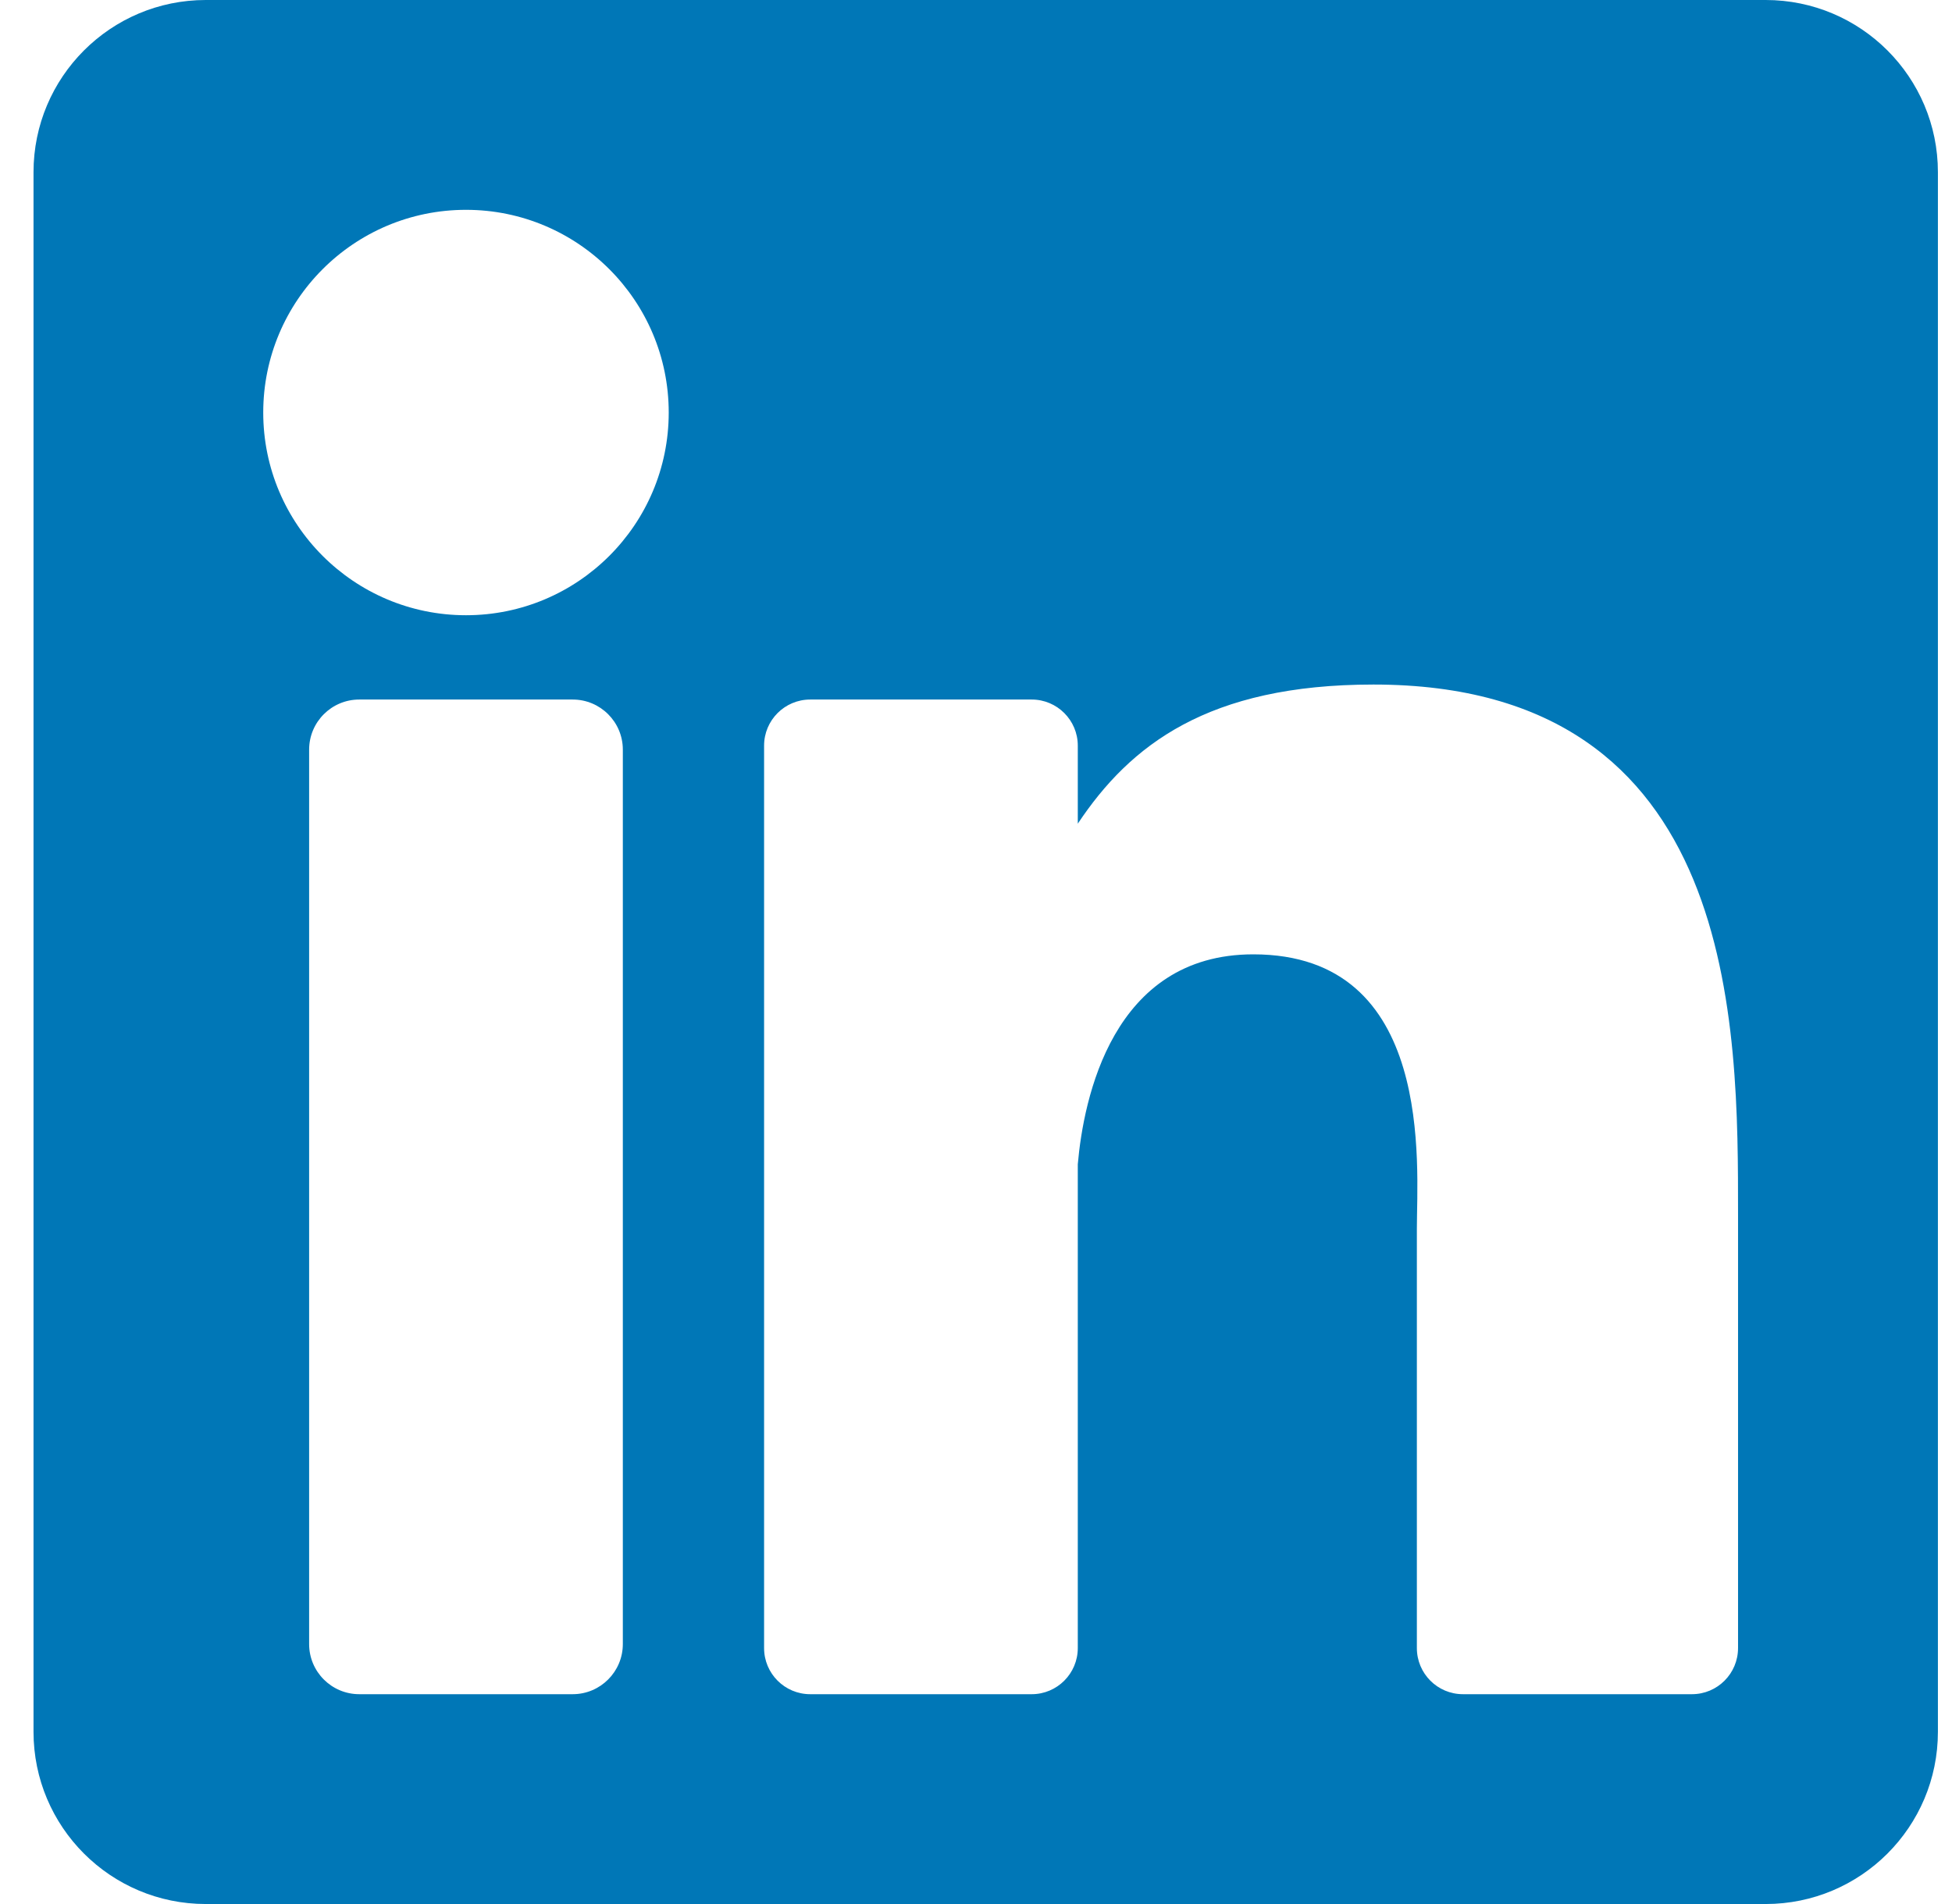 <svg xmlns="http://www.w3.org/2000/svg" width="41" height="40" viewBox="0 0 41 40">
    <g fill="none" fill-rule="evenodd">
        <g fill="#0077B7" fill-rule="nonzero">
            <g>
                <path d="M36.382 0H3.618C1.62 0 0 1.62 0 3.618v32.764C0 38.38 1.62 40 3.618 40h32.764C38.38 40 40 38.38 40 36.382V3.618C40 1.62 38.38 0 36.382 0zM12.378 34.539c0 .581-.472 1.053-1.053 1.053H6.842c-.581 0-1.053-.472-1.053-1.053v-18.79c0-.582.472-1.053 1.053-1.053h4.483c.581 0 1.053.471 1.053 1.053v18.79zM9.084 12.925c-2.352 0-4.259-1.907-4.259-4.258 0-2.352 1.907-4.259 4.259-4.259 2.351 0 4.258 1.907 4.258 4.259 0 2.351-1.907 4.258-4.258 4.258zm26.718 21.698c0 .535-.433.969-.968.969h-4.81c-.535 0-.968-.434-.968-.969V25.81c0-1.315.386-5.761-3.436-5.761-2.964 0-3.566 3.043-3.686 4.41v10.164c0 .535-.434.969-.968.969h-4.652c-.535 0-.969-.434-.969-.969V15.664c0-.534.434-.968.969-.968h4.652c.534 0 .968.434.968.968v1.64c1.099-1.65 2.732-2.923 6.21-2.923 7.702 0 7.658 7.195 7.658 11.149v9.093z" transform="translate(-901 -2148) translate(901.704 2148)"/>
            </g>
        </g>
    </g>
</svg>
